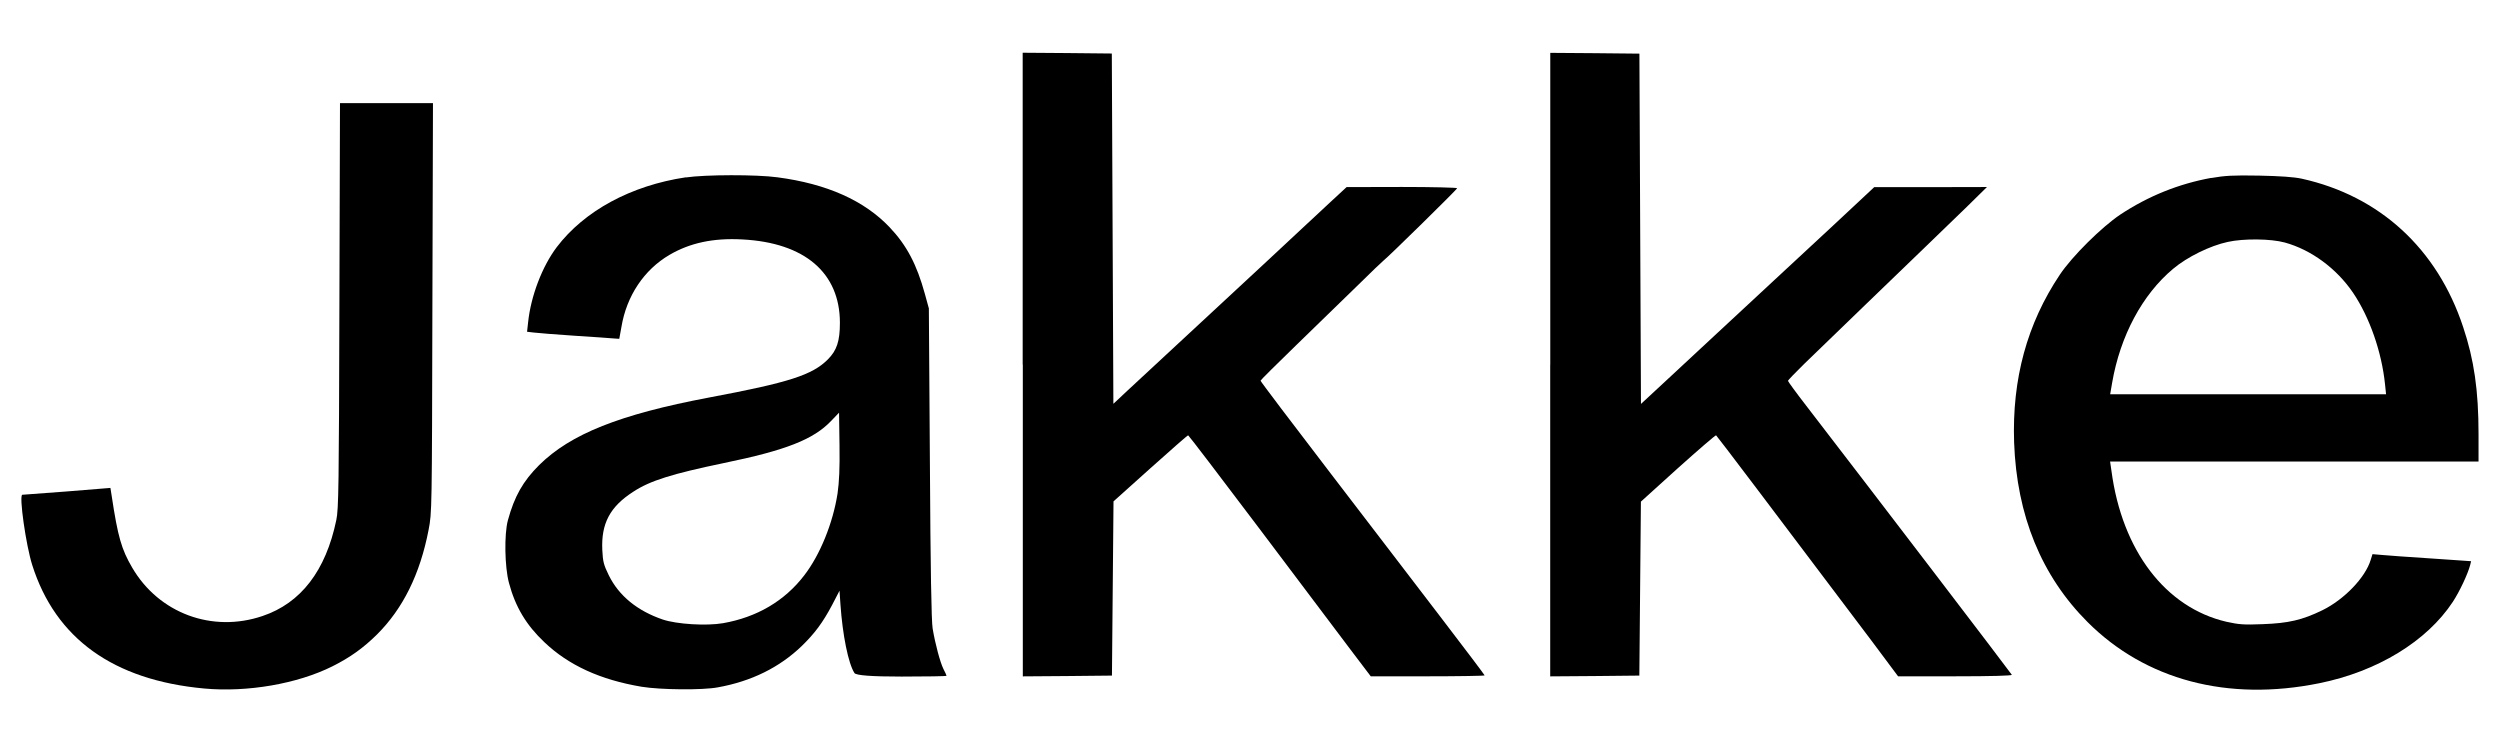 <?xml version="1.0" encoding="UTF-8"?>
<svg id="marken" xmlns="http://www.w3.org/2000/svg" viewBox="0 0 383.11 113.8">
  <path d="m156.74,55.88v47.77l6.84-.05,6.82-.07.12-13.34.12-13.36,5.65-5.07c3.11-2.78,5.7-5.07,5.79-5.05.07,0,5,6.45,10.93,14.32s12.19,16.19,13.92,18.48l3.13,4.13h8.71c4.81,0,8.74-.07,8.74-.14s-2.87-3.88-6.38-8.46c-3.5-4.6-11.24-14.67-17.17-22.43-5.93-7.73-10.79-14.16-10.79-14.27,0-.09,2.45-2.52,5.44-5.42,2.97-2.87,7.17-6.96,9.32-9.06,2.15-2.13,4.02-3.9,4.13-3.97.49-.33,11.24-10.86,11.24-11.05,0-.09-3.81-.19-8.46-.19l-8.48.02-2.8,2.59c-1.54,1.43-4.16,3.88-5.84,5.44-1.66,1.57-5.4,5.02-8.29,7.71-7.64,7.08-14.04,13.01-16.59,15.39l-2.22,2.08-.12-26.84-.12-26.84-6.82-.07-6.84-.05v47.77Z" style="stroke-width: 0px;"/>
  <path d="m237.56,55.88v47.77l6.84-.05,6.82-.07.12-13.34.12-13.32,5.68-5.14c3.13-2.8,5.75-5.07,5.84-5.02.14.09,8.99,11.8,23.83,31.49l4.06,5.44h8.76c5.49,0,8.71-.09,8.67-.23-.05-.16-21.21-27.87-31.54-41.28-1.52-1.96-2.76-3.67-2.76-3.76,0-.12,1.14-1.28,2.52-2.64,3.97-3.83,15-14.51,18.6-17.96,1.8-1.73,4.65-4.49,6.33-6.12l3.04-2.99-8.64.02h-8.64l-1.4,1.31c-2.1,1.99-6.26,5.84-14.02,13.04-3.85,3.57-8.27,7.69-9.81,9.11s-4.53,4.2-6.66,6.19l-3.85,3.57-.12-26.84-.12-26.84-6.82-.07-6.84-.05v47.77Z" style="stroke-width: 0px;"/>
  <path d="m52.01,46.81c-.07,27.73-.12,31.21-.47,32.87-1.61,7.78-5.44,12.75-11.31,14.72-7.71,2.62-15.89-.42-19.97-7.41-1.64-2.8-2.2-4.72-3.15-11.03l-.19-1.19-6.66.54c-3.67.28-6.75.51-6.84.51-.54.05.56,7.76,1.52,10.77,3.57,11.26,12.43,17.64,26.35,18.92,6.61.61,14.3-.72,19.67-3.41,2.69-1.35,4.72-2.8,6.8-4.86,3.99-3.97,6.61-9.25,7.92-16.05.51-2.64.51-2.87.58-34.04l.09-31.35h-14.25l-.09,31Z" style="stroke-width: 0px;"/>
  <path d="m105.11,27.17c-8.43,1.26-15.56,5.14-19.79,10.7-2.22,2.94-3.97,7.48-4.39,11.52l-.16,1.45,1.03.12c.54.07,3.36.3,6.26.49s5.61.37,6.05.42l.79.05.33-1.82c.79-4.77,3.48-8.76,7.34-11.03,3.15-1.85,6.73-2.62,11.17-2.38,9.58.49,14.97,5.12,14.97,12.78,0,2.8-.47,4.23-1.85,5.61-2.38,2.38-5.89,3.53-18.22,5.84-13.69,2.59-21.19,5.58-26.02,10.35-2.48,2.48-3.78,4.77-4.79,8.46-.58,2.15-.49,7.15.16,9.58.98,3.69,2.66,6.49,5.44,9.11,3.71,3.53,8.55,5.75,14.9,6.82,2.87.47,9.3.54,11.68.09,5.16-.93,9.46-3.06,12.87-6.35,1.99-1.94,3.2-3.57,4.63-6.26l1.14-2.2.14,2.08c.33,4.74,1.21,9.09,2.15,10.54q.33.54,7.22.54c3.78,0,6.89-.05,6.89-.12s-.21-.54-.47-1.03c-.51-1.03-1.26-3.83-1.66-6.21-.19-1.12-.33-9.04-.42-25.35l-.16-23.71-.61-2.22c-1.24-4.51-2.78-7.45-5.4-10.21-3.9-4.11-9.62-6.66-17.19-7.66-3.2-.44-11.07-.42-14.04.02Zm23.24,48.45c-.7,4.53-2.69,9.44-5.12,12.57-2.99,3.9-7.24,6.4-12.43,7.31-2.55.44-7.08.16-9.23-.56-3.9-1.33-6.73-3.64-8.27-6.77-.79-1.61-.91-2.08-1-3.88-.19-4.06,1.17-6.63,4.72-8.92,2.59-1.71,5.98-2.76,13.95-4.42,9.44-1.94,13.69-3.6,16.4-6.45l1.21-1.26.07,4.98c.05,3.67-.05,5.58-.3,7.41Z" style="stroke-width: 0px;"/>
  <path d="m338.86,27.26c-5,.91-9.67,2.8-13.95,5.63-2.85,1.92-7.34,6.35-9.25,9.2-5.02,7.5-7.34,15.98-7.01,25.7.4,11.19,4.18,20.46,11.26,27.54,8.88,8.88,21.49,12.22,35.51,9.37,8.9-1.8,16.47-6.42,20.46-12.47,1.07-1.64,2.31-4.3,2.66-5.65l.14-.58-6.14-.42c-3.39-.21-6.77-.47-7.57-.54l-1.4-.12-.28.89c-.82,2.71-4.06,6.07-7.41,7.71-3.08,1.5-5.21,1.99-9.16,2.13-2.87.12-3.64.05-5.54-.37-9.32-2.17-15.98-10.89-17.61-23.1l-.21-1.45h56.46v-4.2c0-6.7-.68-11.4-2.36-16.42-3.97-12.01-12.8-20.09-24.74-22.73-1.21-.26-3.25-.4-6.54-.47-4.02-.07-5.21,0-7.34.37Zm11.26,9.9c4.06,1.12,7.94,3.97,10.49,7.73,2.52,3.74,4.37,9.04,4.88,13.99l.16,1.54h-42.28l.3-1.75c1.24-7.2,4.63-13.53,9.34-17.47,2.15-1.82,5.68-3.55,8.39-4.13,2.43-.54,6.61-.49,8.71.09Z" style="stroke-width: 0px;"/>
</svg>